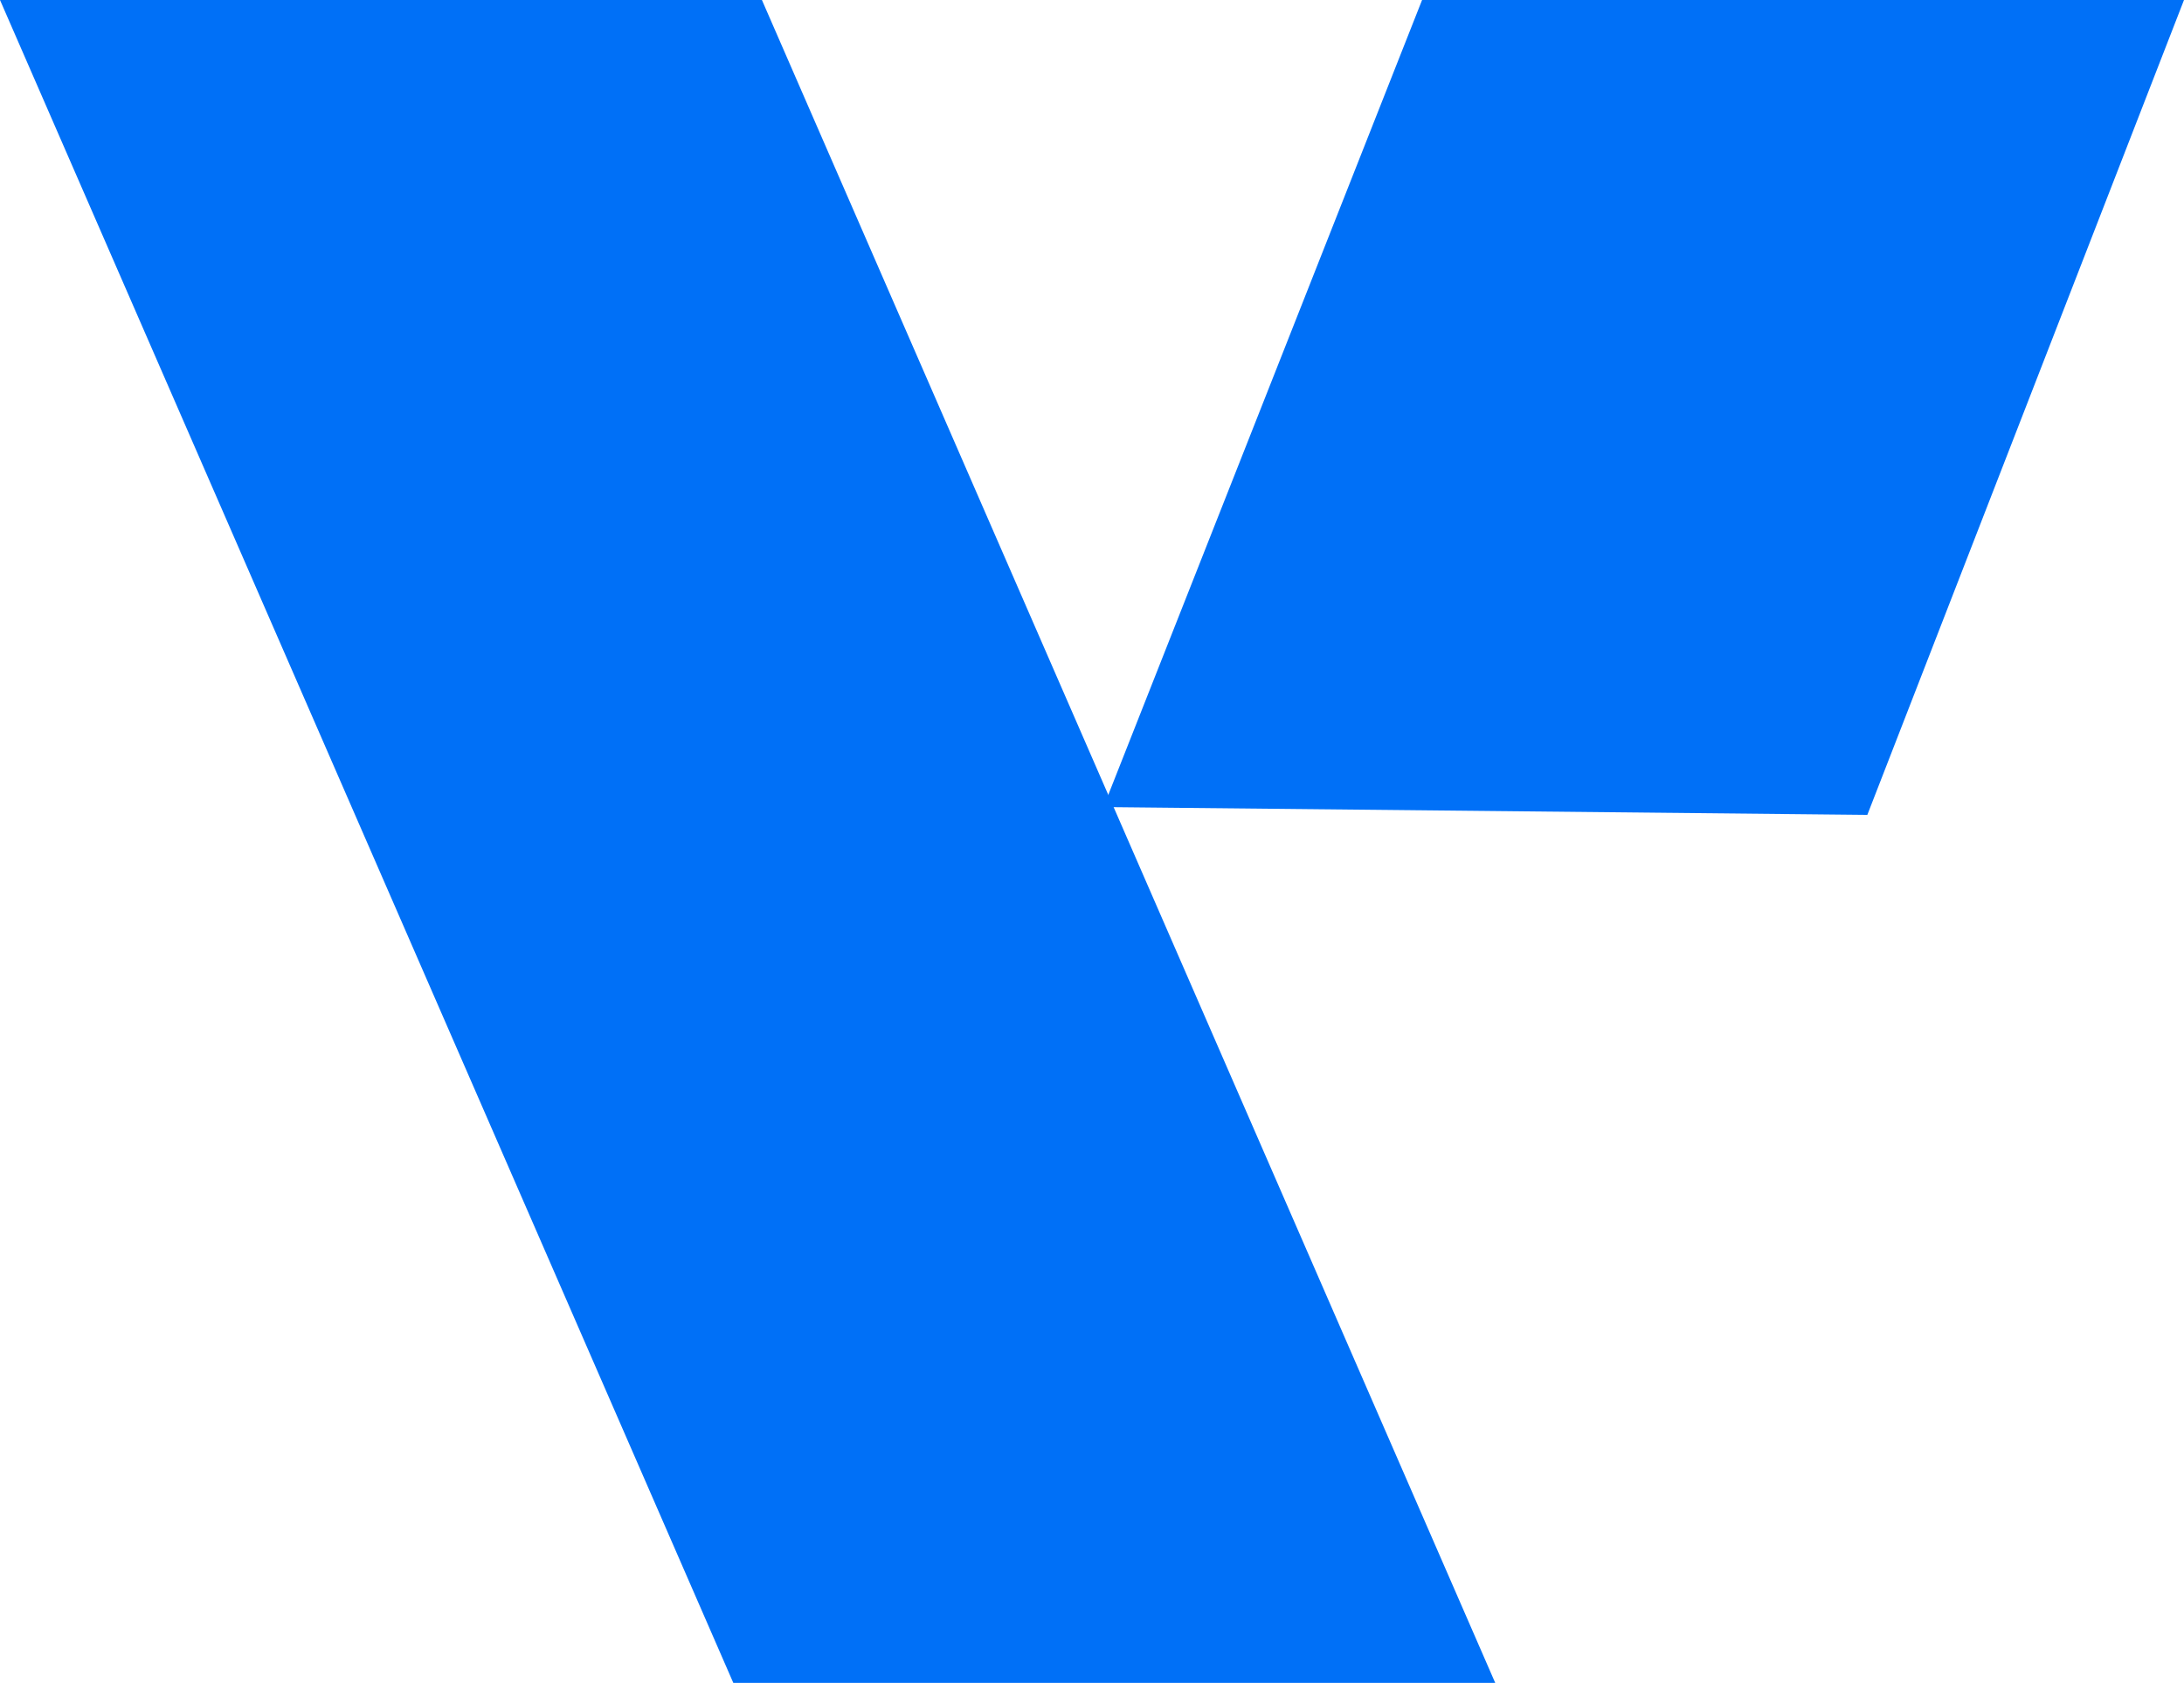 <svg xmlns="http://www.w3.org/2000/svg" viewBox="0 0 134.35 103.55"><defs><style>.cls-1{fill:#0070f7;}</style></defs><g id="Layer_2" data-name="Layer 2"><g id="Layer_1-2" data-name="Layer 1"><polygon class="cls-1" points="0 0 46.87 0 91.98 103.55 45.11 103.55 0 0"></polygon><polygon class="cls-1" points="87.48 0 134.35 0 114.87 50.14 67.88 49.66 87.48 0"></polygon></g></g></svg>